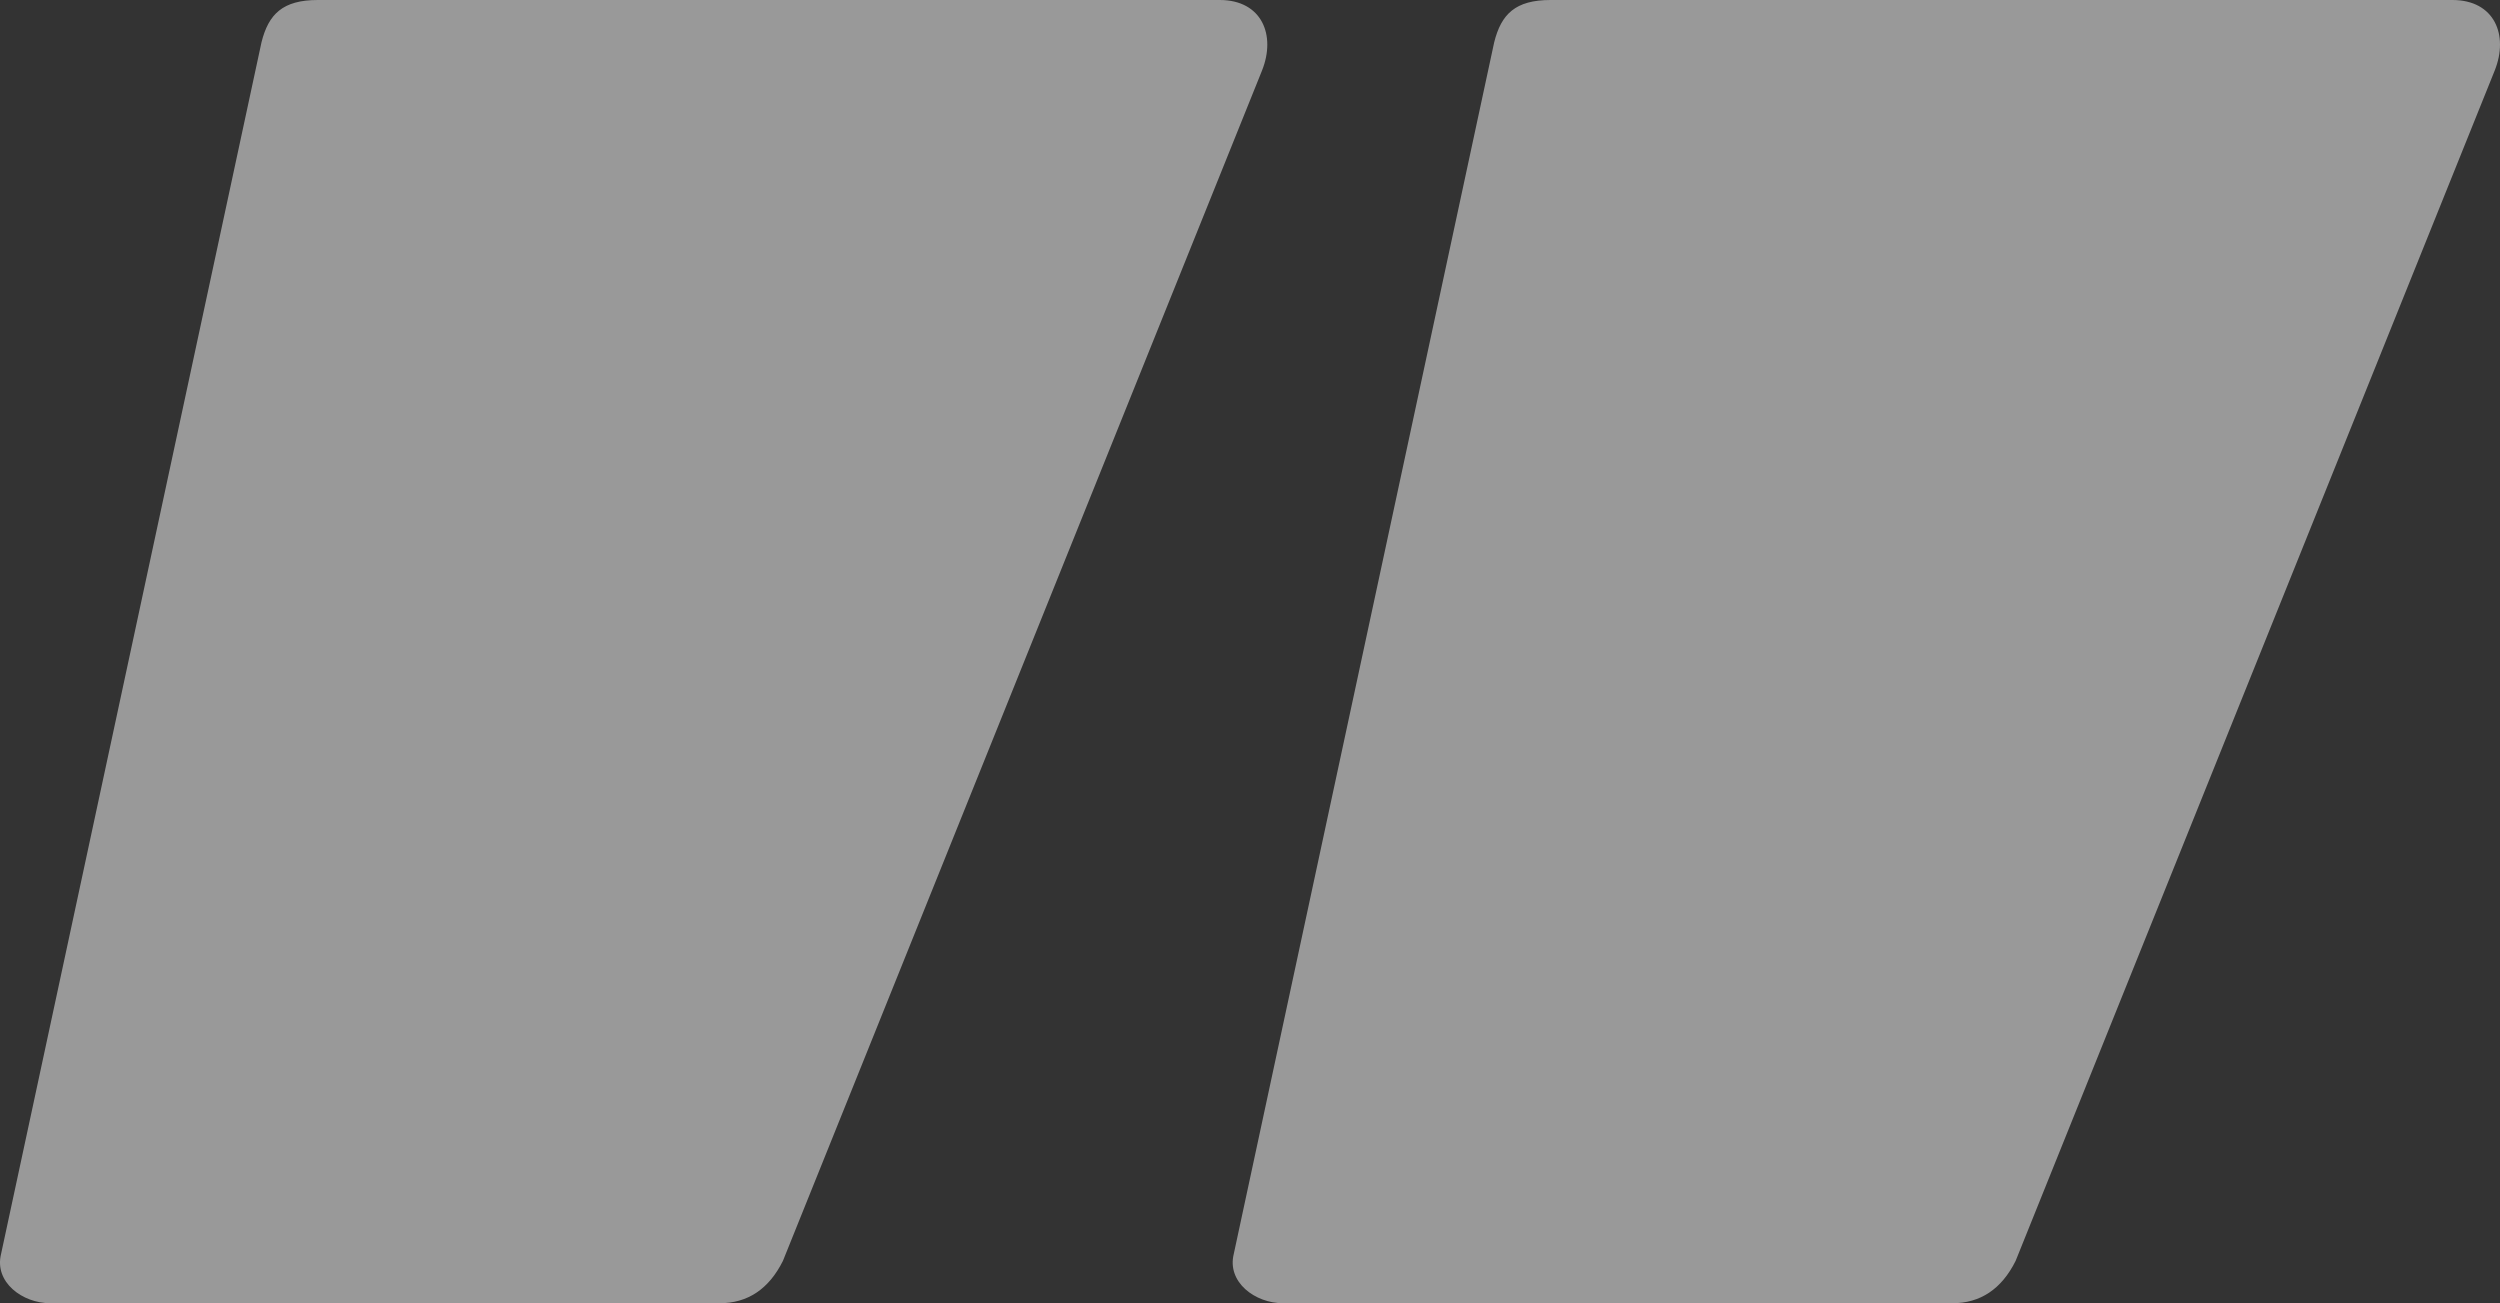 <svg xmlns="http://www.w3.org/2000/svg" xmlns:xlink="http://www.w3.org/1999/xlink" xml:space="preserve" width="389.796" height="203.2" version="1.1" viewBox="0 0 389.796 203.2"><rect x="0" y="0" width="389.796" height="203.2" fill="#333333" stroke="none"/><defs><clipPath id="b" clipPathUnits="userSpaceOnUse"><use xlink:href="#a" x="0" y="0"/></clipPath></defs><g clip-path="url(#b)" transform="translate(-5.929 -2.1)"><path id="a" fill="rgba(255,255,255,0.5)" d="M190.1 830.1c6.6 0 8.8 5.5 6.6 11L122 1026.7c-2.2 4.4-5.5 6.6-9.9 6.6H7.8c-4.4 0-8.8-3.3-7.7-7.7l40.6-188.9c1.1-4.4 3.3-6.6 8.8-6.6zm192.2 0c6.6 0 8.8 5.5 6.6 11l-74.7 185.6c-2.2 4.4-5.5 6.6-9.9 6.6H200c-4.4 0-8.8-3.3-7.7-7.7l40.6-188.9c1.1-4.4 3.3-6.6 8.8-6.6z" transform="translate(6 -828)"/></g></svg>